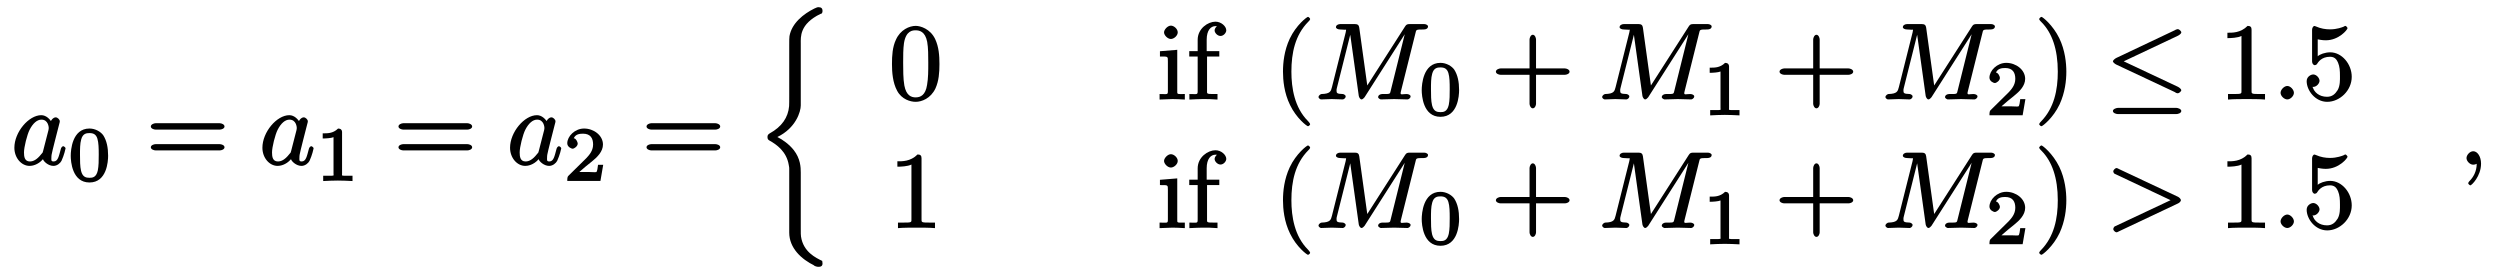 <?xml version="1.0" encoding="UTF-8"?>
<svg xmlns="http://www.w3.org/2000/svg" xmlns:xlink="http://www.w3.org/1999/xlink" width="325pt" height="36pt" viewBox="0 0 325 36" version="1.1">
<defs>
<g>
<symbol overflow="visible" id="glyph0-0">
<path style="stroke:none;" d=""/>
</symbol>
<symbol overflow="visible" id="glyph0-1">
<path style="stroke:none;" d="M 5.328 -5.406 C 5.078 -5.922 4.547 -6.438 3.922 -6.438 C 2.281 -6.438 0.422 -4.234 0.422 -2.203 C 0.422 -0.891 1.328 0.156 2.406 0.156 C 2.688 0.156 3.469 0.062 4.141 -0.719 C 4.203 -0.438 4.828 0.156 5.5 0.156 C 5.984 0.156 6.391 -0.203 6.547 -0.5 C 6.891 -1.234 7.078 -2.094 7.078 -2.125 C 7.078 -2.266 6.828 -2.406 6.781 -2.406 C 6.641 -2.406 6.484 -2.203 6.453 -2.016 C 6.203 -1.109 6.094 -0.422 5.531 -0.422 C 5.156 -0.422 5.234 -0.641 5.234 -0.922 C 5.234 -1.234 5.266 -1.344 5.406 -1.953 C 5.562 -2.547 5.594 -2.672 5.719 -3.203 L 6.219 -5.156 C 6.328 -5.547 6.328 -5.578 6.328 -5.641 C 6.328 -5.875 6.031 -6.156 5.797 -6.156 C 5.453 -6.156 5.109 -5.703 5.062 -5.406 Z M 4.156 -1.781 C 4.094 -1.531 4.125 -1.609 3.922 -1.375 C 3.312 -0.594 2.828 -0.422 2.438 -0.422 C 1.75 -0.422 1.672 -1.047 1.672 -1.594 C 1.672 -2.281 2.078 -3.906 2.406 -4.547 C 2.828 -5.375 3.375 -5.859 3.938 -5.859 C 4.844 -5.859 4.891 -4.844 4.891 -4.766 C 4.891 -4.672 4.875 -4.594 4.859 -4.516 Z "/>
</symbol>
<symbol overflow="visible" id="glyph0-2">
<path style="stroke:none;" d="M 13.047 -8.578 C 13.172 -9.078 13.078 -9.094 14.125 -9.094 C 14.438 -9.094 14.688 -9.219 14.688 -9.5 C 14.688 -9.656 14.422 -9.797 14.188 -9.797 L 12.344 -9.797 C 11.984 -9.797 11.875 -9.75 11.703 -9.484 L 6.609 -1.531 L 6.844 -1.438 L 5.75 -9.328 C 5.703 -9.656 5.547 -9.797 5.188 -9.797 L 3.281 -9.797 C 3.016 -9.797 2.719 -9.656 2.719 -9.391 C 2.719 -9.219 2.984 -9.094 3.266 -9.094 C 3.453 -9.094 3.703 -9.078 3.859 -9.062 C 4.094 -9.047 4.031 -9.125 4.031 -8.969 C 4.031 -8.922 4.016 -8.875 3.984 -8.703 L 2.203 -1.609 C 2.062 -1.047 1.969 -0.734 0.844 -0.703 C 0.766 -0.703 0.453 -0.547 0.453 -0.297 C 0.453 -0.172 0.672 0 0.781 0 C 1.234 0 1.719 -0.047 2.172 -0.047 C 2.656 -0.047 3.156 0 3.609 0 C 3.688 0 3.984 -0.125 3.984 -0.406 C 3.984 -0.562 3.719 -0.703 3.609 -0.703 C 2.812 -0.719 2.797 -0.844 2.797 -1.172 C 2.797 -1.266 2.797 -1.344 2.844 -1.5 L 4.719 -8.969 L 4.5 -8.969 L 5.688 -0.453 C 5.719 -0.281 5.875 0 6.047 0 C 6.188 0 6.359 -0.188 6.438 -0.281 L 12.047 -9.078 L 11.812 -9.078 L 9.859 -1.219 C 9.719 -0.672 9.844 -0.703 8.734 -0.703 C 8.5 -0.703 8.203 -0.562 8.203 -0.297 C 8.203 -0.125 8.516 0 8.547 0 C 8.938 0 9.891 -0.047 10.281 -0.047 C 10.859 -0.047 11.453 0 12.031 0 C 12.109 0 12.422 -0.125 12.422 -0.406 C 12.422 -0.562 12.172 -0.703 11.906 -0.703 C 11.391 -0.703 11.125 -0.562 11.125 -0.812 C 11.125 -0.859 11.125 -0.891 11.188 -1.141 Z "/>
</symbol>
<symbol overflow="visible" id="glyph0-3">
<path style="stroke:none;" d="M 2.797 -0.859 C 2.797 -1.266 2.344 -1.75 1.938 -1.75 C 1.531 -1.75 1.062 -1.266 1.062 -0.859 C 1.062 -0.453 1.531 0 1.938 0 C 2.344 0 2.797 -0.453 2.797 -0.859 Z "/>
</symbol>
<symbol overflow="visible" id="glyph0-4">
<path style="stroke:none;" d="M 9.422 -3.188 C 9.578 -3.25 9.812 -3.453 9.812 -3.609 C 9.812 -3.781 9.578 -3.984 9.422 -4.062 L 1.844 -7.625 C 1.594 -7.766 1.484 -7.797 1.438 -7.797 C 1.281 -7.797 1.016 -7.531 1.016 -7.375 C 1.016 -7.25 1.125 -7.078 1.172 -7.062 L 8.75 -3.484 L 8.75 -3.75 L 1.172 -0.188 C 1.125 -0.156 1.016 0.031 1.016 0.156 C 1.016 0.312 1.281 0.562 1.438 0.562 C 1.484 0.562 1.594 0.531 1.844 0.391 Z "/>
</symbol>
<symbol overflow="visible" id="glyph0-5">
<path style="stroke:none;" d="M 2.953 -0.141 C 2.953 -1.062 2.484 -1.75 1.938 -1.75 C 1.484 -1.75 1.062 -1.25 1.062 -0.859 C 1.062 -0.484 1.484 0 1.938 0 C 2.109 0 2.375 -0.078 2.516 -0.203 C 2.547 -0.234 2.484 -0.219 2.5 -0.219 C 2.516 -0.219 2.391 -0.328 2.391 -0.141 C 2.391 0.891 1.938 1.625 1.484 2.094 C 1.328 2.25 1.281 2.375 1.281 2.406 C 1.281 2.516 1.5 2.688 1.562 2.688 C 1.719 2.688 2.953 1.5 2.953 -0.141 Z "/>
</symbol>
<symbol overflow="visible" id="glyph1-0">
<path style="stroke:none;" d=""/>
</symbol>
<symbol overflow="visible" id="glyph1-1">
<path style="stroke:none;" d="M 5.203 -3.266 C 5.203 -4.344 5.016 -5.234 4.578 -5.922 C 4.266 -6.375 3.562 -6.812 2.781 -6.812 C 0.516 -6.812 0.344 -3.969 0.344 -3.266 C 0.344 -2.562 0.516 0.203 2.781 0.203 C 5.047 0.203 5.203 -2.562 5.203 -3.266 Z M 2.781 -0.406 C 2.328 -0.406 1.891 -0.5 1.688 -1.297 C 1.547 -1.875 1.547 -2.672 1.547 -3.406 C 1.547 -4.109 1.547 -4.859 1.703 -5.391 C 1.906 -6.156 2.375 -6.219 2.781 -6.219 C 3.297 -6.219 3.641 -6.047 3.812 -5.484 C 3.969 -4.953 3.984 -4.25 3.984 -3.406 C 3.984 -2.672 3.984 -1.953 3.859 -1.344 C 3.656 -0.453 3.172 -0.406 2.781 -0.406 Z "/>
</symbol>
<symbol overflow="visible" id="glyph1-2">
<path style="stroke:none;" d="M 3.422 -6.375 C 3.422 -6.625 3.25 -6.812 2.906 -6.812 C 2.234 -6.141 1.469 -6.188 0.906 -6.188 L 0.906 -5.516 C 1.297 -5.516 2.047 -5.562 2.312 -5.688 L 2.312 -0.953 C 2.312 -0.641 2.484 -0.672 1.5 -0.672 L 0.969 -0.672 L 0.969 0.016 C 1.312 -0.016 2.516 -0.047 2.875 -0.047 C 3.172 -0.047 4.406 -0.016 4.781 0.016 L 4.781 -0.672 L 4.25 -0.672 C 3.266 -0.672 3.422 -0.641 3.422 -0.953 Z "/>
</symbol>
<symbol overflow="visible" id="glyph1-3">
<path style="stroke:none;" d="M 4.938 -2.094 L 4.453 -2.094 C 4.406 -1.719 4.359 -1.266 4.234 -1.156 C 4.156 -1.109 3.516 -1.156 3.375 -1.156 L 1.578 -1.156 L 1.688 -0.875 C 2.719 -1.781 3.062 -2.062 3.641 -2.516 C 4.359 -3.094 5.094 -3.812 5.094 -4.734 C 5.094 -5.922 3.891 -6.812 2.641 -6.812 C 1.438 -6.812 0.453 -5.797 0.453 -4.891 C 0.453 -4.391 1.031 -4.188 1.141 -4.188 C 1.375 -4.188 1.812 -4.516 1.812 -4.859 C 1.812 -5.047 1.578 -5.547 1.297 -5.547 C 1.531 -6.078 2.047 -6.141 2.5 -6.141 C 3.484 -6.141 3.812 -5.531 3.812 -4.734 C 3.812 -3.891 3.266 -3.328 2.953 -2.984 L 0.594 -0.656 C 0.5 -0.562 0.453 -0.438 0.453 0 L 4.766 0 L 5.125 -2.094 Z "/>
</symbol>
<symbol overflow="visible" id="glyph2-0">
<path style="stroke:none;" d=""/>
</symbol>
<symbol overflow="visible" id="glyph2-1">
<path style="stroke:none;" d="M 9.578 -4.562 C 9.797 -4.562 10.203 -4.688 10.203 -4.969 C 10.203 -5.25 9.797 -5.391 9.594 -5.391 L 1.234 -5.391 C 1.047 -5.391 0.625 -5.25 0.625 -4.969 C 0.625 -4.688 1.047 -4.562 1.25 -4.562 Z M 9.594 -1.859 C 9.797 -1.859 10.203 -1.984 10.203 -2.266 C 10.203 -2.547 9.797 -2.672 9.578 -2.672 L 1.25 -2.672 C 1.047 -2.672 0.625 -2.547 0.625 -2.266 C 0.625 -1.984 1.047 -1.859 1.234 -1.859 Z "/>
</symbol>
<symbol overflow="visible" id="glyph2-2">
<path style="stroke:none;" d="M 6.562 -4.594 C 6.562 -5.703 6.484 -6.828 6 -7.859 C 5.359 -9.188 4.078 -9.562 3.484 -9.562 C 2.656 -9.562 1.484 -9.062 0.906 -7.766 C 0.453 -6.812 0.391 -5.703 0.391 -4.594 C 0.391 -3.547 0.484 -2.188 1.062 -1.125 C 1.656 0 2.797 0.312 3.469 0.312 C 4.234 0.312 5.422 -0.109 6.047 -1.438 C 6.484 -2.406 6.562 -3.484 6.562 -4.594 Z M 3.469 -0.266 C 2.938 -0.266 2.25 -0.469 2 -1.812 C 1.844 -2.656 1.844 -3.938 1.844 -4.766 C 1.844 -5.656 1.844 -6.578 1.953 -7.328 C 2.219 -8.984 3.125 -8.984 3.469 -8.984 C 3.938 -8.984 4.703 -8.859 4.969 -7.484 C 5.109 -6.703 5.109 -5.641 5.109 -4.766 C 5.109 -3.719 5.109 -2.781 4.953 -1.891 C 4.75 -0.562 4.109 -0.266 3.469 -0.266 Z "/>
</symbol>
<symbol overflow="visible" id="glyph2-3">
<path style="stroke:none;" d="M 2.469 -6.438 L 0.359 -6.266 L 0.359 -5.578 C 1.422 -5.578 1.391 -5.625 1.391 -4.938 L 1.391 -1.188 C 1.391 -0.562 1.391 -0.703 0.312 -0.703 L 0.312 0.016 C 0.906 -0.016 1.656 -0.047 2 -0.047 C 2.484 -0.047 2.969 -0.016 3.594 0.016 L 3.594 -0.703 C 2.531 -0.703 2.609 -0.625 2.609 -1.172 L 2.609 -6.453 Z M 2.672 -8.719 C 2.672 -9.172 2.172 -9.594 1.781 -9.594 C 1.359 -9.594 0.891 -9.078 0.891 -8.719 C 0.891 -8.344 1.359 -7.859 1.781 -7.859 C 2.172 -7.859 2.672 -8.281 2.672 -8.719 Z "/>
</symbol>
<symbol overflow="visible" id="glyph2-4">
<path style="stroke:none;" d="M 2.578 -6.141 L 2.578 -7.766 C 2.578 -8.984 3.109 -9.531 3.719 -9.531 C 3.766 -9.531 3.984 -9.531 4.188 -9.438 L 4.188 -9.703 C 4.016 -9.641 3.609 -9.328 3.609 -8.969 C 3.609 -8.656 3.984 -8.25 4.375 -8.25 C 4.766 -8.25 5.125 -8.656 5.125 -8.984 C 5.125 -9.5 4.469 -10.109 3.719 -10.109 C 2.75 -10.109 1.406 -9.219 1.406 -7.75 L 1.406 -6.281 L 0.312 -6.281 L 0.312 -5.578 L 1.406 -5.578 L 1.406 -1.188 C 1.406 -0.562 1.406 -0.703 0.328 -0.703 L 0.328 0.016 C 1.016 -0.016 1.672 -0.047 2.062 -0.047 C 2.625 -0.047 3.281 -0.047 3.984 0.016 L 3.984 -0.703 L 3.547 -0.703 C 2.516 -0.703 2.625 -0.719 2.625 -1.219 L 2.625 -5.578 L 4.219 -5.578 L 4.219 -6.281 L 2.578 -6.281 Z "/>
</symbol>
<symbol overflow="visible" id="glyph2-5">
<path style="stroke:none;" d="M 4.766 3.219 C 4.766 3.188 4.719 3.062 4.484 2.812 C 2.734 1.062 2.328 -1.484 2.328 -3.609 C 2.328 -6.047 2.812 -8.375 4.531 -10.109 C 4.719 -10.281 4.766 -10.406 4.766 -10.453 C 4.766 -10.547 4.562 -10.734 4.484 -10.734 C 4.344 -10.734 2.938 -9.656 2.109 -7.891 C 1.391 -6.344 1.234 -4.781 1.234 -3.609 C 1.234 -2.531 1.375 -0.844 2.156 0.734 C 2.984 2.453 4.344 3.484 4.484 3.484 C 4.562 3.484 4.766 3.328 4.766 3.219 Z "/>
</symbol>
<symbol overflow="visible" id="glyph2-6">
<path style="stroke:none;" d="M 5.703 -3.203 L 9.594 -3.203 C 9.797 -3.203 10.203 -3.328 10.203 -3.609 C 10.203 -3.891 9.797 -4.031 9.594 -4.031 L 5.844 -4.031 L 5.844 -7.797 C 5.844 -8 5.703 -8.406 5.422 -8.406 C 5.156 -8.406 5 -8 5 -7.797 L 5 -4.031 L 1.234 -4.031 C 1.047 -4.031 0.625 -3.891 0.625 -3.609 C 0.625 -3.328 1.047 -3.203 1.234 -3.203 L 5 -3.203 L 5 0.578 C 5 0.766 5.156 1.156 5.422 1.156 C 5.703 1.156 5.844 0.766 5.844 0.578 L 5.844 -3.203 Z "/>
</symbol>
<symbol overflow="visible" id="glyph2-7">
<path style="stroke:none;" d="M 4.172 -3.609 C 4.172 -4.703 4.016 -6.391 3.25 -7.969 C 2.406 -9.688 1.078 -10.734 0.938 -10.734 C 0.844 -10.734 0.641 -10.531 0.641 -10.453 C 0.641 -10.406 0.688 -10.281 0.953 -10.031 C 2.312 -8.656 3.062 -6.531 3.062 -3.609 C 3.062 -1.234 2.594 1.125 0.859 2.891 C 0.688 3.062 0.641 3.188 0.641 3.219 C 0.641 3.312 0.844 3.484 0.938 3.484 C 1.078 3.484 2.469 2.406 3.297 0.641 C 4 -0.891 4.172 -2.438 4.172 -3.609 Z "/>
</symbol>
<symbol overflow="visible" id="glyph2-8">
<path style="stroke:none;" d="M 4.234 -9.062 C 4.234 -9.391 4.109 -9.562 3.719 -9.562 C 2.797 -8.625 1.688 -8.672 1.094 -8.672 L 1.094 -7.969 C 1.516 -7.969 2.438 -8 2.922 -8.25 L 2.922 -1.234 C 2.922 -0.719 3.031 -0.703 1.766 -0.703 L 1.172 -0.703 L 1.172 0.016 C 1.812 -0.047 3.031 -0.047 3.594 -0.047 C 4.141 -0.047 5.359 -0.047 5.984 0.016 L 5.984 -0.703 L 5.406 -0.703 C 4.141 -0.703 4.234 -0.719 4.234 -1.234 Z "/>
</symbol>
<symbol overflow="visible" id="glyph2-9">
<path style="stroke:none;" d="M 6.406 -2.938 C 6.406 -4.594 5.125 -6.125 3.609 -6.125 C 2.938 -6.125 2.234 -5.859 1.984 -5.609 L 1.984 -7.812 C 2.125 -7.781 2.578 -7.688 3.031 -7.688 C 4.75 -7.688 5.859 -9.078 5.859 -9.266 C 5.859 -9.344 5.672 -9.562 5.578 -9.562 C 5.562 -9.562 5.422 -9.516 5.344 -9.453 C 5.188 -9.391 4.5 -9.109 3.578 -9.109 C 3.016 -9.109 2.375 -9.203 1.719 -9.5 C 1.609 -9.547 1.578 -9.547 1.547 -9.547 C 1.406 -9.547 1.25 -9.297 1.25 -9.062 L 1.25 -4.938 C 1.25 -4.688 1.406 -4.453 1.609 -4.453 C 1.703 -4.453 1.828 -4.516 1.891 -4.609 C 2.031 -4.828 2.453 -5.547 3.594 -5.547 C 4.312 -5.547 4.5 -5.031 4.625 -4.781 C 4.844 -4.266 4.875 -3.719 4.875 -3.031 C 4.875 -2.547 4.906 -1.797 4.578 -1.219 C 4.234 -0.672 3.844 -0.344 3.188 -0.344 C 2.172 -0.344 1.516 -0.953 1.344 -1.578 C 1.188 -1.625 1.234 -1.625 1.375 -1.625 C 1.844 -1.625 2.219 -2.094 2.219 -2.422 C 2.219 -2.766 1.844 -3.25 1.375 -3.25 C 1.188 -3.25 0.547 -3.016 0.547 -2.375 C 0.547 -1.172 1.656 0.312 3.219 0.312 C 4.844 0.312 6.406 -1.156 6.406 -2.938 Z "/>
</symbol>
<symbol overflow="visible" id="glyph3-0">
<path style="stroke:none;" d=""/>
</symbol>
<symbol overflow="visible" id="glyph3-1">
<path style="stroke:none;" d="M 5.969 20.656 C 5.969 20 5.938 18.859 5.047 17.734 C 4.5 17.031 3.594 16.359 2.922 16.047 C 5.344 14.875 5.969 12.734 5.969 11.938 L 5.969 3.906 C 5.969 3.047 5.797 1.375 8.516 0.047 L 8.641 0.016 C 8.75 -0.047 8.797 -0.172 8.797 -0.375 C 8.797 -0.672 8.625 -0.828 8.312 -0.828 C 8.125 -0.828 8.094 -0.828 7.734 -0.656 C 6.344 0.031 4.797 1.234 4.5 2.938 C 4.469 3.203 4.469 3.375 4.469 4.312 L 4.469 10.766 C 4.469 11.188 4.469 11.875 4.453 12.031 C 4.328 13.5 3.516 14.703 1.922 15.578 C 1.703 15.719 1.641 15.828 1.641 16.047 C 1.641 16.281 1.703 16.391 1.891 16.5 C 2.828 17.016 4.125 17.938 4.406 19.672 C 4.469 20 4.469 20.016 4.469 20.172 L 4.469 28.469 C 4.469 30.484 6.047 31.938 7.766 32.766 L 7.625 32.734 C 7.938 32.891 8.109 32.922 8.312 32.922 C 8.609 32.922 8.797 32.797 8.797 32.484 C 8.797 32.266 8.734 32.141 8.766 32.156 C 7.922 31.75 6.297 30.984 6 28.984 C 5.969 28.781 5.969 28.625 5.969 27.797 Z "/>
</symbol>
<symbol overflow="visible" id="glyph4-0">
<path style="stroke:none;" d=""/>
</symbol>
<symbol overflow="visible" id="glyph4-1">
<path style="stroke:none;" d="M 9.422 -8.281 C 9.578 -8.359 9.859 -8.547 9.859 -8.719 C 9.859 -8.875 9.578 -9.141 9.406 -9.141 C 9.328 -9.141 9.062 -9.047 9.016 -9.016 L 9.156 -9.062 L 1.438 -5.406 C 1.203 -5.297 0.969 -5.062 0.969 -4.953 C 0.969 -4.828 1.234 -4.609 1.438 -4.516 L 9.156 -0.891 L 9.016 -0.922 C 9.188 -0.828 9.359 -0.797 9.406 -0.797 C 9.562 -0.797 9.859 -1.047 9.859 -1.203 C 9.859 -1.328 9.625 -1.547 9.391 -1.656 L 2.375 -4.953 Z M 9.188 1.906 C 9.438 1.906 9.859 1.781 9.859 1.5 C 9.859 1.234 9.391 1.094 9.188 1.094 L 1.656 1.094 C 1.453 1.094 0.969 1.234 0.969 1.5 C 0.969 1.781 1.406 1.906 1.641 1.906 Z "/>
</symbol>
</g>
</defs>
<g id="surface1">
<g style="fill:rgb(0%,0%,0%);fill-opacity:1;">
  <use xlink:href="#glyph0-1" x="1.446" y="21.411"/>
</g>
<g style="fill:rgb(0%,0%,0%);fill-opacity:1;">
  <use xlink:href="#glyph1-1" x="8.852" y="23.52"/>
</g>
<g style="fill:rgb(0%,0%,0%);fill-opacity:1;">
  <use xlink:href="#glyph2-1" x="18.983" y="21.411"/>
</g>
<g style="fill:rgb(0%,0%,0%);fill-opacity:1;">
  <use xlink:href="#glyph0-1" x="33.691" y="21.411"/>
</g>
<g style="fill:rgb(0%,0%,0%);fill-opacity:1;">
  <use xlink:href="#glyph1-2" x="41.046" y="23.52"/>
</g>
<g style="fill:rgb(0%,0%,0%);fill-opacity:1;">
  <use xlink:href="#glyph2-1" x="51.177" y="21.411"/>
</g>
<g style="fill:rgb(0%,0%,0%);fill-opacity:1;">
  <use xlink:href="#glyph0-1" x="65.885" y="21.411"/>
</g>
<g style="fill:rgb(0%,0%,0%);fill-opacity:1;">
  <use xlink:href="#glyph1-3" x="73.291" y="23.52"/>
</g>
<g style="fill:rgb(0%,0%,0%);fill-opacity:1;">
  <use xlink:href="#glyph2-1" x="83.423" y="21.411"/>
</g>
<g style="fill:rgb(0%,0%,0%);fill-opacity:1;">
  <use xlink:href="#glyph3-1" x="98.131" y="1.766"/>
</g>
<g style="fill:rgb(0%,0%,0%);fill-opacity:1;">
  <use xlink:href="#glyph2-2" x="115.566" y="12.926"/>
</g>
<g style="fill:rgb(0%,0%,0%);fill-opacity:1;">
  <use xlink:href="#glyph2-3" x="150.434" y="12.926"/>
</g>
<g style="fill:rgb(0%,0%,0%);fill-opacity:1;">
  <use xlink:href="#glyph2-4" x="154.291" y="12.926"/>
</g>
<g style="fill:rgb(0%,0%,0%);fill-opacity:1;">
  <use xlink:href="#glyph2-5" x="165.554" y="12.926"/>
</g>
<g style="fill:rgb(0%,0%,0%);fill-opacity:1;">
  <use xlink:href="#glyph0-2" x="170.954" y="12.926"/>
</g>
<g style="fill:rgb(0%,0%,0%);fill-opacity:1;">
  <use xlink:href="#glyph1-1" x="184.48" y="14.983"/>
</g>
<g style="fill:rgb(0%,0%,0%);fill-opacity:1;">
  <use xlink:href="#glyph2-6" x="193.84" y="12.926"/>
</g>
<g style="fill:rgb(0%,0%,0%);fill-opacity:1;">
  <use xlink:href="#glyph0-2" x="207.828" y="12.926"/>
</g>
<g style="fill:rgb(0%,0%,0%);fill-opacity:1;">
  <use xlink:href="#glyph1-2" x="221.354" y="14.983"/>
</g>
<g style="fill:rgb(0%,0%,0%);fill-opacity:1;">
  <use xlink:href="#glyph2-6" x="230.714" y="12.926"/>
</g>
<g style="fill:rgb(0%,0%,0%);fill-opacity:1;">
  <use xlink:href="#glyph0-2" x="244.652" y="12.926"/>
</g>
<g style="fill:rgb(0%,0%,0%);fill-opacity:1;">
  <use xlink:href="#glyph1-3" x="258.177" y="14.983"/>
</g>
<g style="fill:rgb(0%,0%,0%);fill-opacity:1;">
  <use xlink:href="#glyph2-7" x="264.452" y="12.926"/>
</g>
<g style="fill:rgb(0%,0%,0%);fill-opacity:1;">
  <use xlink:href="#glyph4-1" x="273.709" y="12.926"/>
</g>
<g style="fill:rgb(0%,0%,0%);fill-opacity:1;">
  <use xlink:href="#glyph2-8" x="288.469" y="12.926"/>
</g>
<g style="fill:rgb(0%,0%,0%);fill-opacity:1;">
  <use xlink:href="#glyph0-3" x="295.412" y="12.926"/>
</g>
<g style="fill:rgb(0%,0%,0%);fill-opacity:1;">
  <use xlink:href="#glyph2-9" x="299.32" y="12.926"/>
</g>
<g style="fill:rgb(0%,0%,0%);fill-opacity:1;">
  <use xlink:href="#glyph2-8" x="115.565" y="29.64"/>
</g>
<g style="fill:rgb(0%,0%,0%);fill-opacity:1;">
  <use xlink:href="#glyph2-3" x="150.434" y="29.64"/>
</g>
<g style="fill:rgb(0%,0%,0%);fill-opacity:1;">
  <use xlink:href="#glyph2-4" x="154.291" y="29.64"/>
</g>
<g style="fill:rgb(0%,0%,0%);fill-opacity:1;">
  <use xlink:href="#glyph2-5" x="165.554" y="29.64"/>
</g>
<g style="fill:rgb(0%,0%,0%);fill-opacity:1;">
  <use xlink:href="#glyph0-2" x="170.954" y="29.64"/>
</g>
<g style="fill:rgb(0%,0%,0%);fill-opacity:1;">
  <use xlink:href="#glyph1-1" x="184.48" y="31.748"/>
</g>
<g style="fill:rgb(0%,0%,0%);fill-opacity:1;">
  <use xlink:href="#glyph2-6" x="193.84" y="29.64"/>
</g>
<g style="fill:rgb(0%,0%,0%);fill-opacity:1;">
  <use xlink:href="#glyph0-2" x="207.828" y="29.64"/>
</g>
<g style="fill:rgb(0%,0%,0%);fill-opacity:1;">
  <use xlink:href="#glyph1-2" x="221.354" y="31.748"/>
</g>
<g style="fill:rgb(0%,0%,0%);fill-opacity:1;">
  <use xlink:href="#glyph2-6" x="230.714" y="29.64"/>
</g>
<g style="fill:rgb(0%,0%,0%);fill-opacity:1;">
  <use xlink:href="#glyph0-2" x="244.651" y="29.64"/>
</g>
<g style="fill:rgb(0%,0%,0%);fill-opacity:1;">
  <use xlink:href="#glyph1-3" x="258.177" y="31.748"/>
</g>
<g style="fill:rgb(0%,0%,0%);fill-opacity:1;">
  <use xlink:href="#glyph2-7" x="264.451" y="29.64"/>
</g>
<g style="fill:rgb(0%,0%,0%);fill-opacity:1;">
  <use xlink:href="#glyph0-4" x="273.708" y="29.64"/>
</g>
<g style="fill:rgb(0%,0%,0%);fill-opacity:1;">
  <use xlink:href="#glyph2-8" x="288.469" y="29.64"/>
</g>
<g style="fill:rgb(0%,0%,0%);fill-opacity:1;">
  <use xlink:href="#glyph0-3" x="295.412" y="29.64"/>
</g>
<g style="fill:rgb(0%,0%,0%);fill-opacity:1;">
  <use xlink:href="#glyph2-9" x="299.32" y="29.64"/>
</g>
<g style="fill:rgb(0%,0%,0%);fill-opacity:1;">
  <use xlink:href="#glyph0-5" x="319.583" y="21.411"/>
</g>
</g>
</svg>
